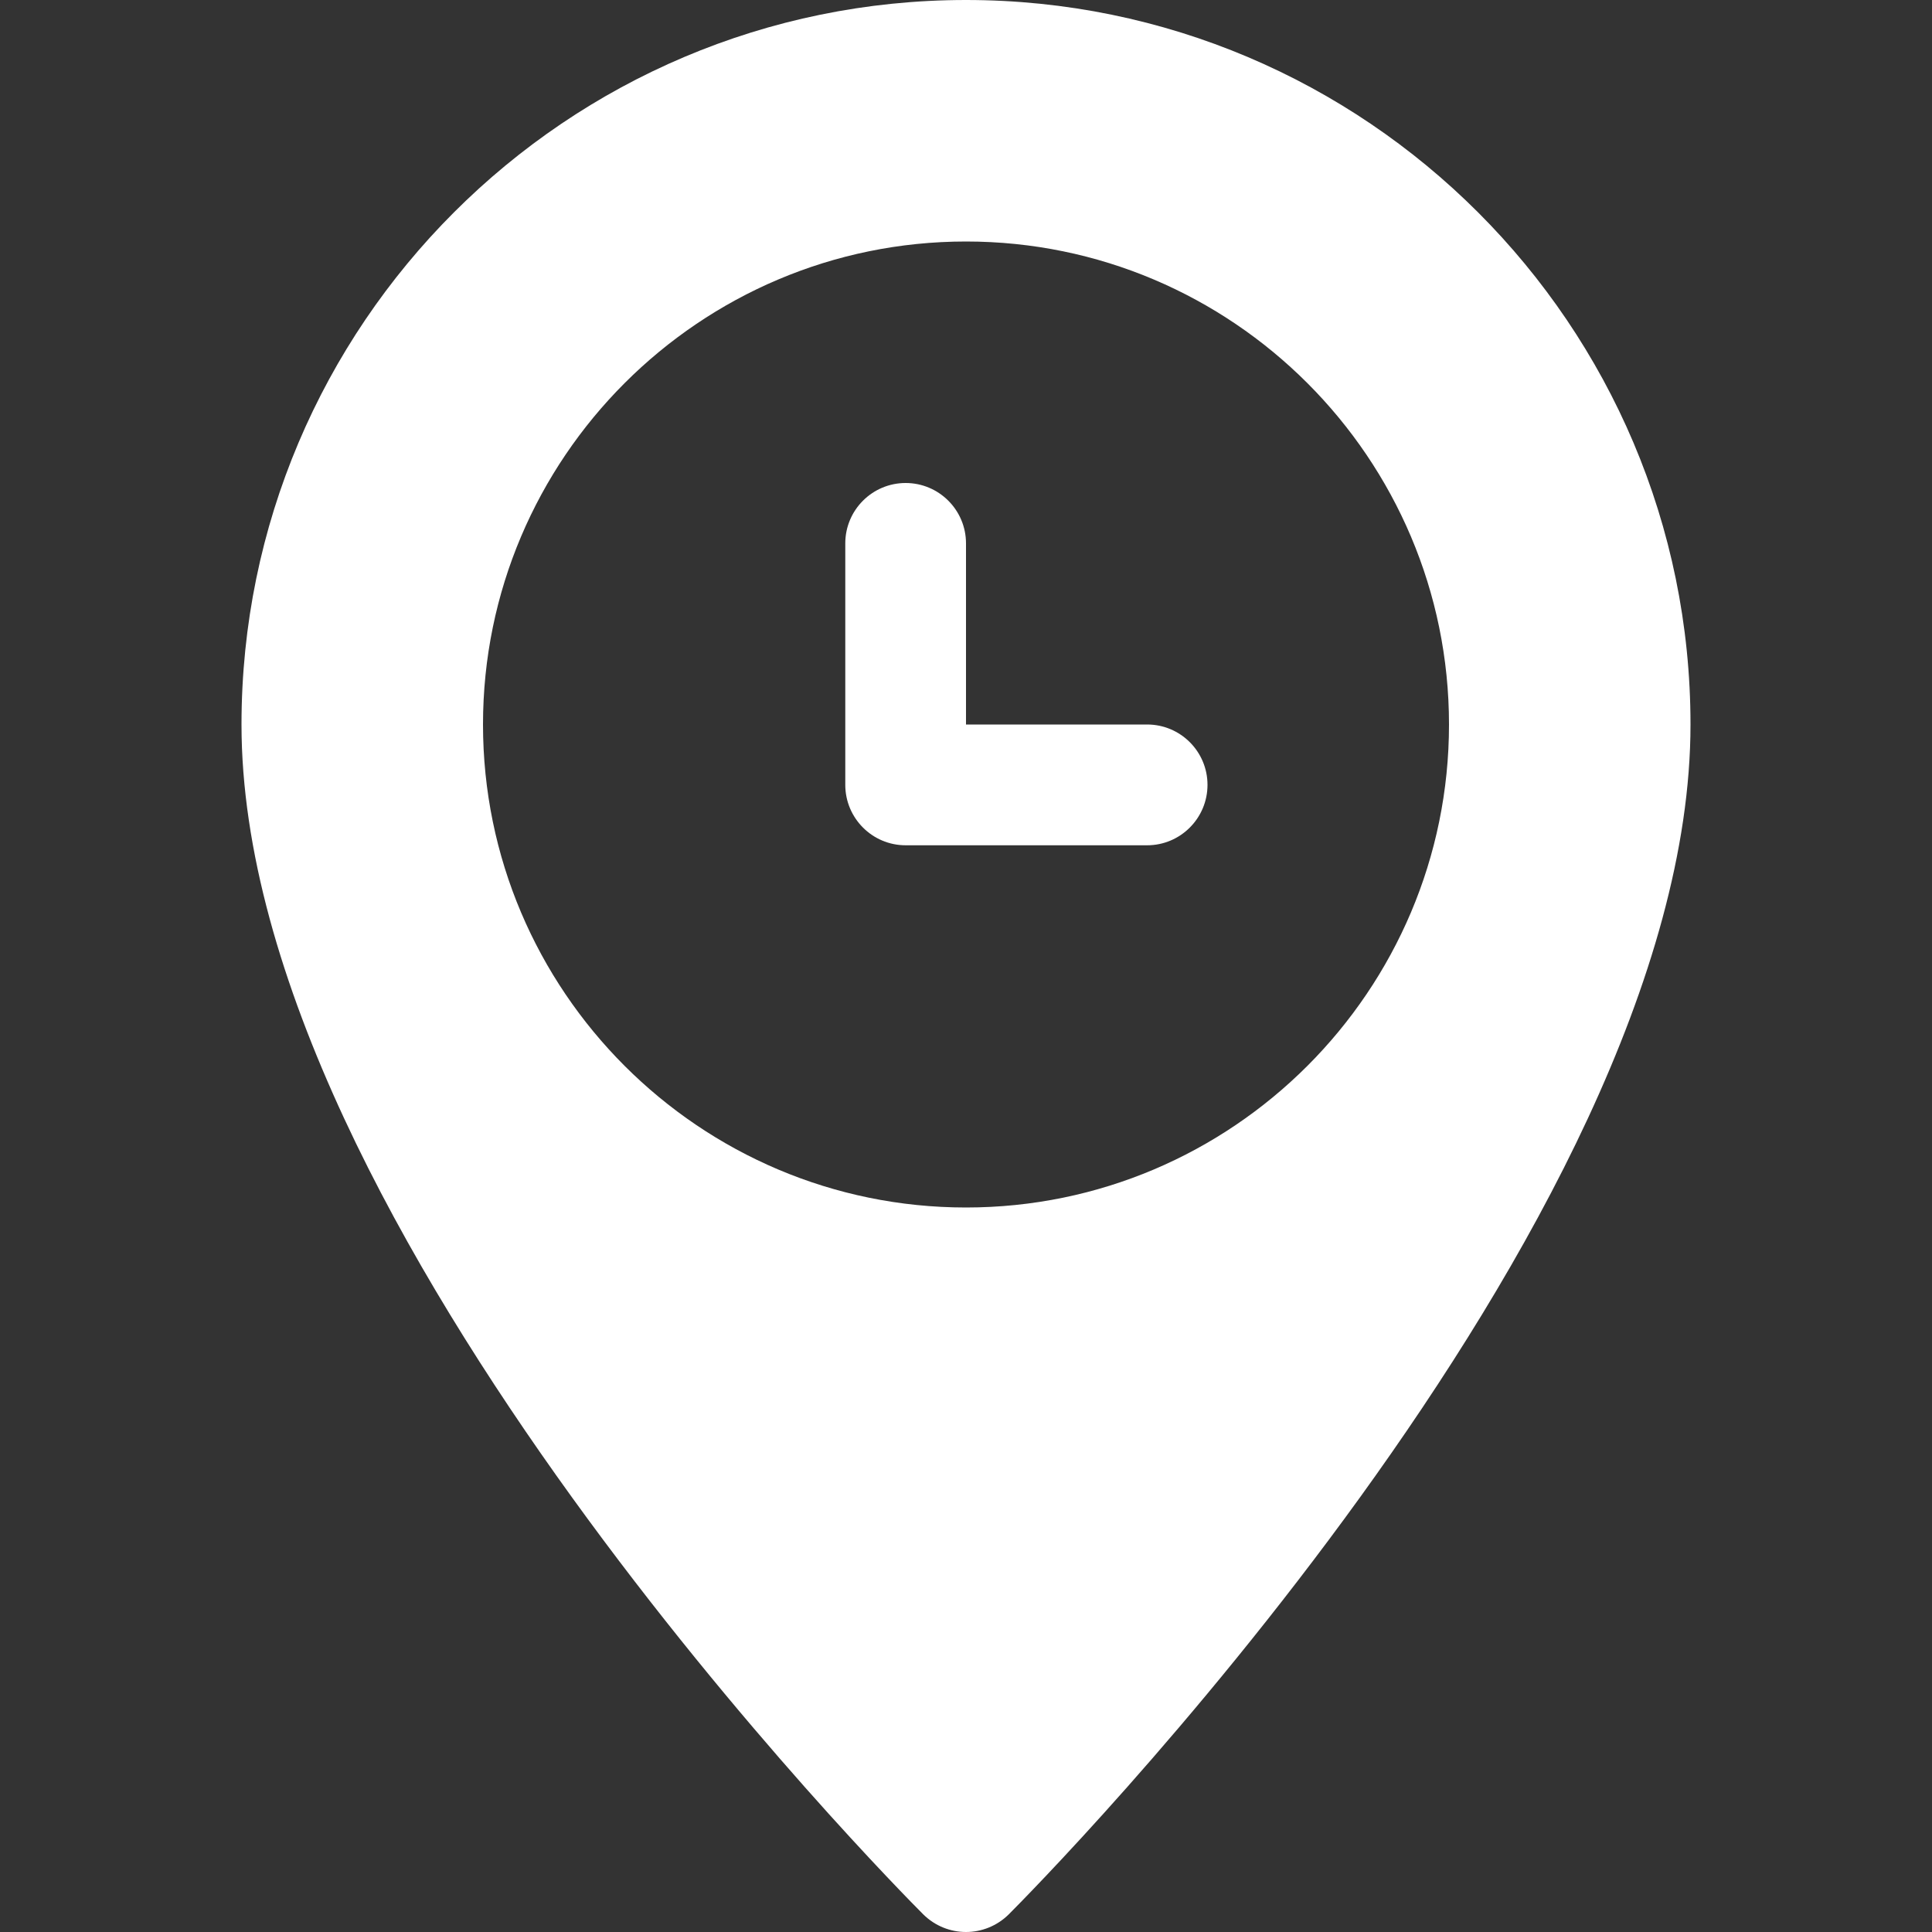 <?xml version="1.0"?><svg width="29" height="29" viewBox="0 0 29 29" fill="none" xmlns="http://www.w3.org/2000/svg">
<rect x="0" y="0" width="29" height="29" fill="#333333" stroke="none"/>
<path d="M14.5 0C8.502 0 3.625 4.877 3.625 10.875C3.625 18.413 13.441 28.317 13.858 28.735C14.036 28.911 14.268 29 14.5 29C14.732 29 14.964 28.911 15.142 28.735C15.559 28.317 25.375 18.413 25.375 10.875C25.375 4.877 20.498 0 14.5 0ZM14.5 18.125C10.502 18.125 7.25 14.873 7.25 10.875C7.25 6.877 10.502 3.625 14.5 3.625C18.498 3.625 21.75 6.877 21.75 10.875C21.75 14.873 18.498 18.125 14.5 18.125Z" fill="white"/>
<path d="M17.219 10.875H14.5V8.156C14.5 7.656 14.094 7.25 13.594 7.25C13.094 7.25 12.688 7.656 12.688 8.156V11.781C12.688 12.281 13.094 12.688 13.594 12.688H17.219C17.719 12.688 18.125 12.281 18.125 11.781C18.125 11.281 17.719 10.875 17.219 10.875Z" fill="white"/>
</svg>
